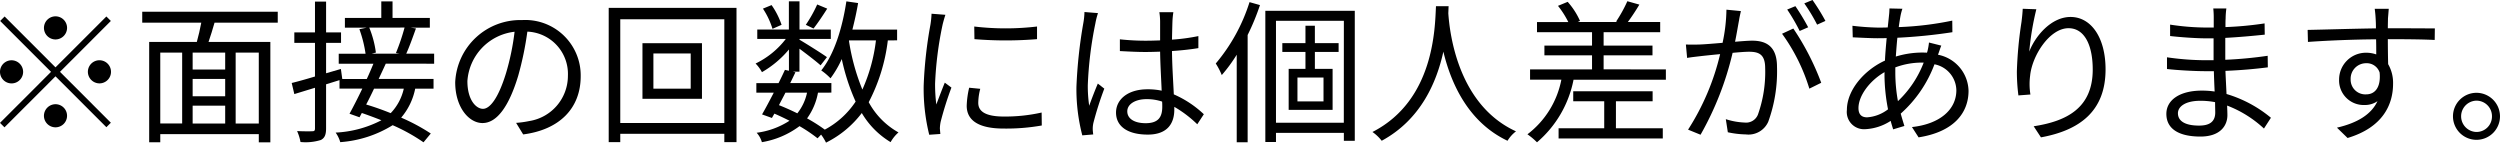 <svg xmlns="http://www.w3.org/2000/svg" width="274.755" height="15.673" viewBox="0 0 274.755 15.673"><g transform="translate(-589.2 -485.624)"><path d="M423.16,350.624l5.592-5.592.492.492-5.59,5.592,5.59,5.592-.492.492-5.592-5.592-5.607,5.607-.492-.49,5.609-5.609-5.592-5.592.492-.492Zm-3.557.492a1.271,1.271,0,1,1-1.271-1.27,1.28,1.28,0,0,1,1.271,1.27m3.557-3.559a1.27,1.27,0,1,1,1.272-1.27,1.28,1.28,0,0,1-1.272,1.27m0,7.117a1.27,1.27,0,1,1-1.27,1.27,1.28,1.28,0,0,1,1.27-1.27m3.559-3.559a1.271,1.271,0,1,1,1.271,1.27,1.28,1.28,0,0,1-1.271-1.27" transform="translate(172.139 142.403)"/><path d="M436.073,345.859c-.2.712-.441,1.475-.661,2.118h6.794v11.031h-1.27v-.9H430.108v.9h-1.219V347.977h5.236c.185-.643.356-1.423.49-2.118h-6.489v-1.2h14.893v1.2Zm-5.965,11.082h2.406v-7.794h-2.406Zm7.134-7.794h-3.576v1.863h3.576Zm0,2.9h-3.576v1.9h3.576Zm-3.576,4.9h3.576v-1.967h-3.576Zm7.269-7.794h-2.542v7.794h2.542Z" transform="translate(176.706 142.255)"/><path d="M450.091,350.7c-.237.526-.509,1.1-.78,1.677h6.031v1.068h-2.016a7.008,7.008,0,0,1-1.541,3.184,21.083,21.083,0,0,1,3.254,1.745l-.8.966a20.031,20.031,0,0,0-3.389-1.88,12.631,12.631,0,0,1-5.76,1.863,3.421,3.421,0,0,0-.509-1.05,12.132,12.132,0,0,0,5.032-1.356c-.729-.288-1.458-.559-2.153-.8l-.253.473-1.1-.39c.407-.745.915-1.728,1.406-2.761h-2.506v-.932l-1.475.458V357.8c0,.712-.153,1.068-.576,1.287a5.641,5.641,0,0,1-2.236.22,5.119,5.119,0,0,0-.373-1.2c.763.033,1.458.033,1.678.017.219,0,.287-.068.287-.322v-4.456l-2.27.694-.288-1.219c.7-.169,1.594-.424,2.558-.712v-3.694h-2.27v-1.151h2.27v-3.388h1.221v3.388h1.643v1.151h-1.643v3.338l1.626-.473.153,1.1h2.694c.271-.576.509-1.151.729-1.677h-3.813v-1.1h2.948a13.534,13.534,0,0,0-.678-2.694l.814-.17H445.6v-1.068h4v-1.813h1.236v1.813h4.1v1.068H452.8l.609.086c-.338.947-.728,2.031-1.068,2.777h3.067v1.1Zm-1.288,2.745c-.288.61-.576,1.2-.865,1.743.865.256,1.78.578,2.694.949a5.659,5.659,0,0,0,1.441-2.693Zm-.526-6.711a11.065,11.065,0,0,1,.729,2.745l-.458.119h3.05l-.39-.068a23.53,23.53,0,0,0,.949-2.8Z" transform="translate(181.505 141.923)"/><path d="M459.166,356.606a10.747,10.747,0,0,0,1.441-.2,5.031,5.031,0,0,0,4.252-4.964,4.651,4.651,0,0,0-4.456-4.864,35.455,35.455,0,0,1-1,4.83c-1.033,3.44-2.372,5.217-3.93,5.217-1.492,0-3-1.726-3-4.488a7.166,7.166,0,0,1,7.353-6.829,6.092,6.092,0,0,1,6.439,6.168c0,3.523-2.321,5.878-6.321,6.4Zm-1.1-5.49a27.056,27.056,0,0,0,.932-4.524,5.848,5.848,0,0,0-5.185,5.422c0,2.118.982,3.049,1.711,3.049.746,0,1.677-1.117,2.542-3.947" transform="translate(186.755 142.522)"/><path d="M478.459,344.357v14.758h-1.338V358.2H465.684v.914h-1.27V344.357Zm-1.338,1.253H465.685v11.4h11.436Zm-2.457,8.743h-6.54v-6.116h6.54Zm-1.238-4.981h-4.1v3.864h4.1Z" transform="translate(191.684 142.131)"/><path d="M490.375,348.139a19.658,19.658,0,0,1-2.1,6.794,8.337,8.337,0,0,0,3.271,3.321,4.059,4.059,0,0,0-.865,1.068,9.112,9.112,0,0,1-3.167-3.2,11.165,11.165,0,0,1-3.932,3.254,5.421,5.421,0,0,0-.542-.882l-.388.407a16.494,16.494,0,0,0-1.984-1.338,9.465,9.465,0,0,1-4.134,1.762,2.59,2.59,0,0,0-.576-1.034,8.636,8.636,0,0,0,3.61-1.321c-.543-.271-1.1-.542-1.661-.78l-.271.475-1.084-.39c.373-.643.831-1.509,1.287-2.389h-1.914v-1.051h2.44c.254-.507.492-1,.7-1.457l.441.1v-2.338a11.005,11.005,0,0,1-2.965,2.491,4.235,4.235,0,0,0-.7-.948,9.248,9.248,0,0,0,3.321-2.7h-3.135v-1.033H479.5v-3.1h1.168v3.1h3.44v1.033h-3.44v.085c.729.424,2.558,1.577,3.016,1.914l-.7.9c-.441-.407-1.507-1.219-2.321-1.829v2.525h-.728l.287.068c-.185.373-.372.78-.575,1.185h4.524v1.051H482.7a6.95,6.95,0,0,1-1.2,2.83,17.25,17.25,0,0,1,1.948,1.236,9.322,9.322,0,0,0,3.389-3.083,22.87,22.87,0,0,1-1.524-4.676,11.091,11.091,0,0,1-1.238,2.118,6.486,6.486,0,0,0-1.017-.865c1.424-1.779,2.306-4.608,2.762-7.591l1.288.186c-.169,1-.39,1.982-.627,2.915h4.914v1.185ZM477.7,346.868a8.666,8.666,0,0,0-1.05-2.218l.948-.39a8.426,8.426,0,0,1,1.1,2.169Zm1.424,7.016c-.237.475-.492.931-.712,1.373.678.27,1.356.575,2.016.9a5.448,5.448,0,0,0,1.068-2.272Zm4.591-9.234c-.492.778-1.067,1.627-1.507,2.186l-.848-.407a14.49,14.49,0,0,0,1.253-2.236Zm2.389,3.54a23.354,23.354,0,0,0,1.474,5.354,18.539,18.539,0,0,0,1.492-5.405h-2.948Z" transform="translate(196.399 141.923)"/><path d="M491.306,344.932c-.1.288-.253.831-.321,1.136a38.536,38.536,0,0,0-.814,6.419,17.485,17.485,0,0,0,.136,2.3c.288-.761.661-1.743.931-2.4l.729.543a36.383,36.383,0,0,0-1.185,3.761,4.19,4.19,0,0,0-.085.745l.051.593-1.221.086a21.014,21.014,0,0,1-.61-5.39,46.5,46.5,0,0,1,.746-6.725,10.088,10.088,0,0,0,.119-1.187Zm3.83,8.133a6.217,6.217,0,0,0-.22,1.541c0,.763.509,1.507,2.813,1.507a18.218,18.218,0,0,0,4.151-.441l.017,1.424a22.3,22.3,0,0,1-4.185.338c-2.813,0-4.066-.931-4.066-2.506a9.807,9.807,0,0,1,.27-1.982Zm-.661-6.846a29.311,29.311,0,0,0,6.9,0v1.389a42.347,42.347,0,0,1-6.879,0Z" transform="translate(201.797 142.319)"/><path d="M503.17,344.8a7.9,7.9,0,0,0-.288,1.136,41.158,41.158,0,0,0-.831,6.76,14.829,14.829,0,0,0,.153,2.287c.271-.763.661-1.763.949-2.44l.711.559a36.4,36.4,0,0,0-1.185,3.71,2.879,2.879,0,0,0-.085.745c0,.171.034.408.051.578l-1.2.1a20.213,20.213,0,0,1-.644-5.322,52.256,52.256,0,0,1,.763-7.048,7.541,7.541,0,0,0,.119-1.185Zm10.911,12.216a12.773,12.773,0,0,0-2.523-1.914v.305c0,1.389-.644,2.744-2.914,2.744-2.253,0-3.491-.931-3.491-2.421,0-1.407,1.254-2.558,3.457-2.558a7.485,7.485,0,0,1,1.558.151c-.051-1.287-.153-2.9-.17-4.286-.542.017-1.068.035-1.609.035-.949,0-1.83-.051-2.813-.1V347.68a26.194,26.194,0,0,0,2.847.153c.526,0,1.05-.017,1.575-.035v-2.082a6.864,6.864,0,0,0-.085-1.017h1.541a9.127,9.127,0,0,0-.1,1c-.017.456-.034,1.236-.051,2.016a21.345,21.345,0,0,0,2.9-.39v1.322c-.914.151-1.9.254-2.9.321.017,1.678.136,3.355.2,4.762a11.445,11.445,0,0,1,3.3,2.184Zm-3.862-2.491a5.246,5.246,0,0,0-1.711-.27c-1.255,0-2.118.558-2.118,1.338,0,.831.812,1.305,2.016,1.305,1.423,0,1.829-.7,1.829-1.814,0-.153,0-.355-.017-.56" transform="translate(206.701 142.265)"/><path d="M516.5,344.235a25.267,25.267,0,0,1-1.355,3.287v11.792h-1.2v-9.624a16.941,16.941,0,0,1-1.643,2.236,7.624,7.624,0,0,0-.661-1.27,19.517,19.517,0,0,0,3.711-6.745Zm10.42.626v14.286h-1.2v-.866H518.26v1h-1.17v-14.42Zm-1.2,1.1H518.26v11.2h7.455Zm-3.186,3.422v1.865h1.948v4.505h-4.829v-4.505h1.846v-1.865h-2.542v-.965h2.542v-1.916h1.034v1.916h2.609v.965Zm.949,2.813h-2.864v2.626h2.864Z" transform="translate(211.173 141.948)"/><path d="M532.2,344.225c-.017.22-.017.492-.034.78.153,2.236,1.067,10.064,7.438,12.977a3.774,3.774,0,0,0-.931,1.036c-4.372-2.068-6.236-6.405-7.05-9.795-.746,3.389-2.491,7.472-6.777,9.795a4.657,4.657,0,0,0-1.017-.966c6.863-3.508,6.863-11.59,6.982-13.827Z" transform="translate(216.206 142.077)"/><path d="M551.1,351.33v1.136H540.952a12.051,12.051,0,0,1-4.016,6.879,7.9,7.9,0,0,0-1.05-.88,9.883,9.883,0,0,0,3.727-6h-3.439V351.33h6.811v-1.541h-5.234v-1.068h5.234v-1.474h-6.049v-1.119h3.44a9.707,9.707,0,0,0-1.134-1.779l1.067-.441a8.113,8.113,0,0,1,1.356,2.1l-.254.119h4.354l-.136-.051a15.16,15.16,0,0,0,1.238-2.236l1.321.373c-.407.677-.865,1.373-1.27,1.914h3.557v1.119h-6.217v1.474h5.371v1.068h-5.371v1.541Zm-5.49,6.473h5.151v1.117H539.309V357.8h5.015v-2.965h-3.406v-1.1h8.725v1.1h-4.032Z" transform="translate(221.183 141.918)"/><path d="M554.258,344.964c-.068.322-.153.661-.2,1-.1.492-.254,1.473-.441,2.372.78-.068,1.475-.119,1.882-.119,1.507,0,2.727.593,2.727,2.864a16.191,16.191,0,0,1-.964,6.049,2.374,2.374,0,0,1-2.458,1.389,10.226,10.226,0,0,1-1.982-.237l-.222-1.44a7.643,7.643,0,0,0,2.068.372,1.4,1.4,0,0,0,1.458-.863,13.956,13.956,0,0,0,.8-5.117c0-1.524-.7-1.8-1.779-1.8-.407,0-1.068.051-1.8.119a33.692,33.692,0,0,1-3.523,9l-1.372-.559a26.612,26.612,0,0,0,3.523-8.3c-.882.085-1.677.168-2.118.219-.407.051-1.085.119-1.509.2l-.136-1.475c.526.017.949.017,1.493,0s1.523-.1,2.54-.186a18.578,18.578,0,0,0,.425-3.642Zm5.761,1.916a28.364,28.364,0,0,1,3.067,5.963l-1.305.646a20.3,20.3,0,0,0-3-6.034Zm.7.27a20.839,20.839,0,0,0-1.373-2.355l.9-.372a24.2,24.2,0,0,1,1.406,2.321Zm1.916-.694a19.182,19.182,0,0,0-1.409-2.338l.9-.373a22.42,22.42,0,0,1,1.423,2.3Z" transform="translate(226.27 141.878)"/><path d="M570.752,349.489a4.139,4.139,0,0,1,3.355,3.963c0,2.406-1.594,4.508-5.49,5.117l-.729-1.133c3.016-.324,4.88-1.882,4.88-4.052a2.962,2.962,0,0,0-2.406-2.845,13.622,13.622,0,0,1-3.71,5.422c.134.475.271.932.405,1.356l-1.236.372c-.085-.288-.187-.593-.271-.932a5.6,5.6,0,0,1-2.813.915,1.894,1.894,0,0,1-2-2.118c0-2.152,1.88-4.371,4.185-5.422.035-.848.119-1.694.186-2.474-.355.017-.694.017-1.016.017-.729,0-2.034-.068-2.711-.1l-.034-1.27a27.457,27.457,0,0,0,2.762.2c.373,0,.744,0,1.117-.016.051-.492.1-.934.136-1.288a7.159,7.159,0,0,0,.051-.8l1.424.034a6.164,6.164,0,0,0-.2.746q-.1.534-.2,1.27a34.829,34.829,0,0,0,5.88-.712l.016,1.273a57.784,57.784,0,0,1-6.048.609c-.068.643-.119,1.355-.17,2.067a9.985,9.985,0,0,1,2.813-.439c.2,0,.407,0,.61.016l.049-.153a6.191,6.191,0,0,0,.171-.966l1.355.341c-.1.22-.237.677-.339.932Zm-5.878,1.913c-1.627.932-2.864,2.592-2.864,3.949,0,.678.321,1.017.948,1.017a4.24,4.24,0,0,0,2.3-.882,20.158,20.158,0,0,1-.389-3.8Zm4.032-1.05a8.353,8.353,0,0,0-2.847.526v.661a17.564,17.564,0,0,0,.288,3.049,11.445,11.445,0,0,0,2.83-4.235Z" transform="translate(231.44 142.151)"/><path d="M576.1,344.48a31.084,31.084,0,0,0-.78,4.659c.661-1.729,2.423-3.812,4.542-3.812,2.236,0,3.845,2.236,3.845,5.76,0,4.661-2.931,6.711-7.1,7.472l-.8-1.219c3.643-.559,6.49-2.016,6.49-6.236,0-2.643-.882-4.541-2.662-4.541-2.084,0-4.015,3.033-4.219,5.236a7,7,0,0,0,.034,2.05l-1.321.1a20.526,20.526,0,0,1-.169-2.66,43.984,43.984,0,0,1,.509-5.422c.066-.526.119-1.033.134-1.44Z" transform="translate(236.898 142.161)"/><path d="M596.315,357.6a12.467,12.467,0,0,0-4.049-2.525c.017.422.032.8.032,1.051,0,1.151-.778,2.355-2.964,2.355-2.406,0-3.745-.865-3.745-2.491,0-1.526,1.474-2.559,3.9-2.559a9.473,9.473,0,0,1,1.406.1c-.034-.746-.068-1.543-.085-2.236h-.931c-1.153,0-3.016-.1-4.22-.237v-1.288a29.846,29.846,0,0,0,4.22.322h.9v-2.406h-.831c-1.168,0-2.947-.136-3.947-.254v-1.253a26.748,26.748,0,0,0,3.932.321h.863v-1.1a9.388,9.388,0,0,0-.051-1h1.44a8.922,8.922,0,0,0-.083,1.119c-.017.2-.017.526-.017.931a37.585,37.585,0,0,0,4.3-.405l.017,1.236c-1.322.136-2.762.271-4.337.356v2.406a45.668,45.668,0,0,0,4.659-.439l.017,1.27c-1.577.2-3.067.322-4.659.388.034.866.085,1.746.119,2.542a13.777,13.777,0,0,1,4.88,2.611Zm-5.371-2.9a8.65,8.65,0,0,0-1.626-.151c-1.594,0-2.457.609-2.457,1.372,0,.778.661,1.355,2.321,1.355.966,0,1.779-.288,1.779-1.44,0-.288-.017-.678-.017-1.136" transform="translate(241.698 142.151)"/><path d="M605.393,347.766c0,.949.016,1.984.034,2.746a4.091,4.091,0,0,1,.541,2.152c0,2.27-1.1,4.795-5,5.965l-1.168-1.136c2.2-.509,3.761-1.424,4.456-2.914a2.41,2.41,0,0,1-1.44.424,2.7,2.7,0,0,1-2.779-2.813A2.95,2.95,0,0,1,603,349.258a3.366,3.366,0,0,1,1.119.186c0-.492,0-1.085-.017-1.66-2.542.017-5.388.136-7.489.287l-.034-1.321c1.864-.034,5.015-.136,7.506-.168,0-.475-.017-.866-.034-1.1-.017-.356-.068-.846-.1-1.05h1.543l-.086,1.05c0,.254-.016.644-.016,1.085h.253c2.034,0,4.1.018,4.914.018l-.016,1.27c-.949-.051-2.474-.086-4.931-.086Zm-.9,3.677A1.488,1.488,0,0,0,603,350.411a1.7,1.7,0,0,0-1.694,1.762,1.613,1.613,0,0,0,1.712,1.66c.982,0,1.626-.8,1.473-2.389" transform="translate(246.235 142.161)"/><path d="M613.054,353.54a2.584,2.584,0,1,1-2.592-2.575,2.593,2.593,0,0,1,2.592,2.575m-.882,0a1.707,1.707,0,0,0-1.711-1.712,1.721,1.721,0,0,0,0,3.441,1.7,1.7,0,0,0,1.711-1.729" transform="translate(250.901 144.858)"/></g></svg>